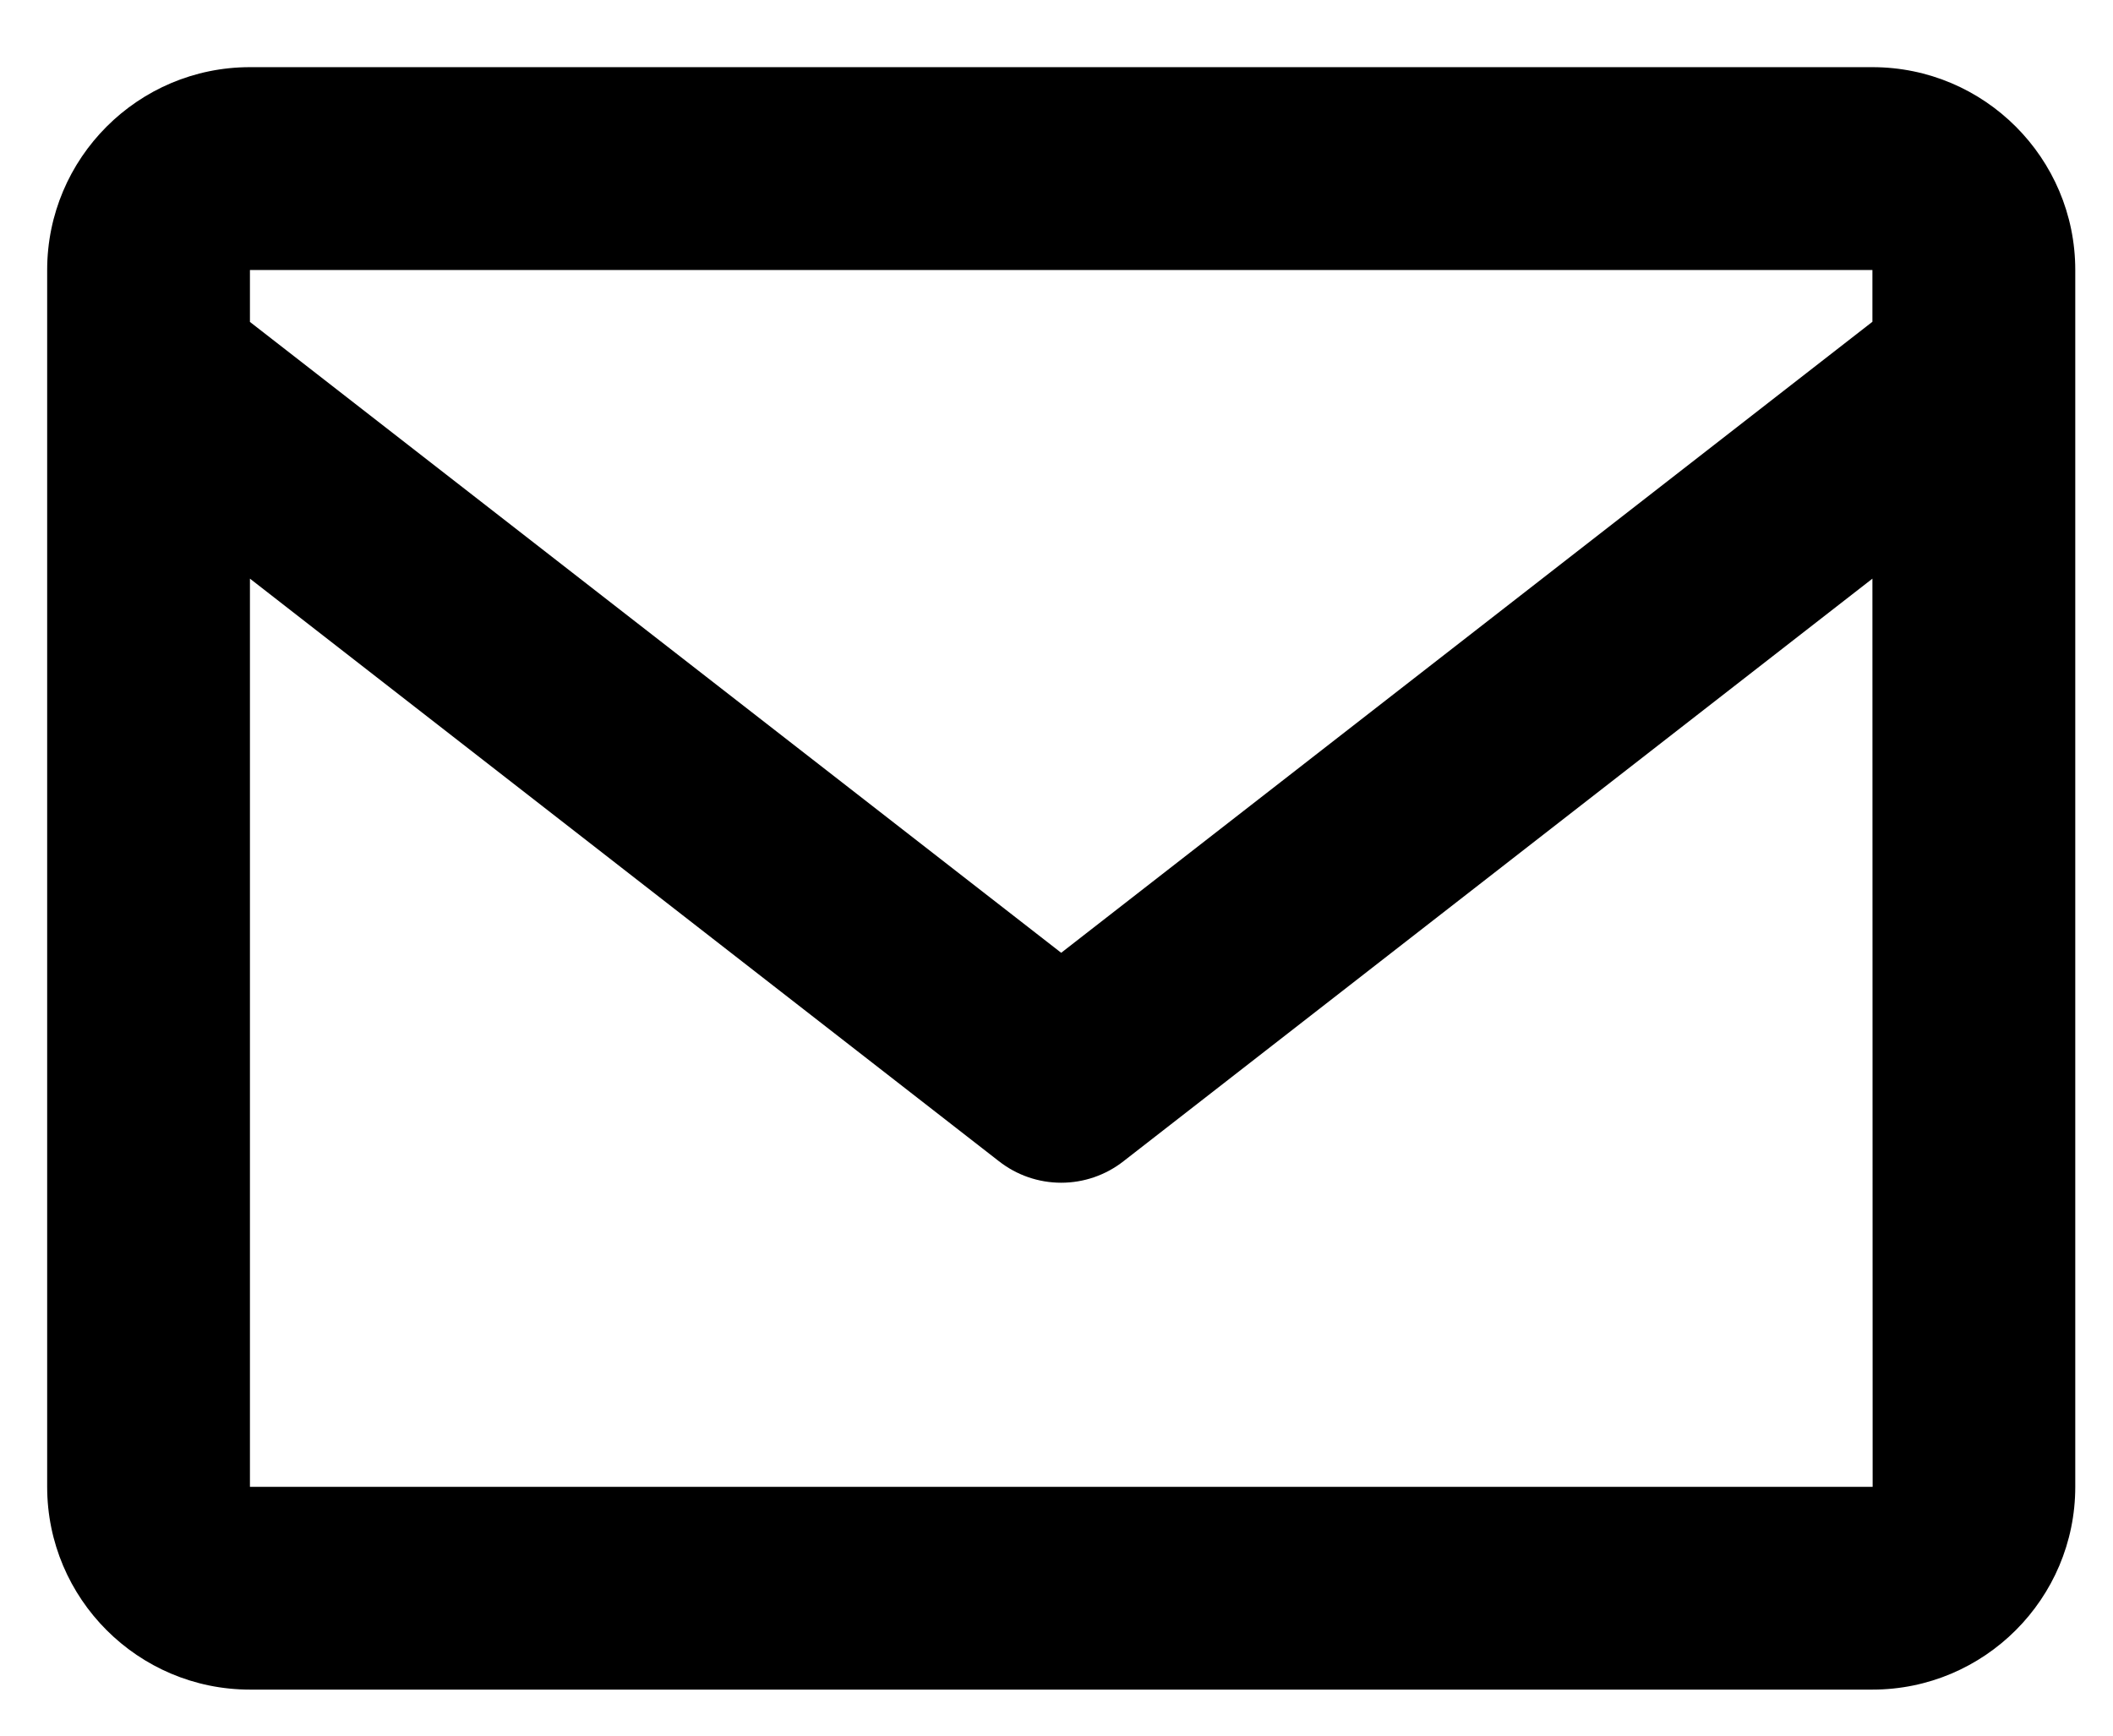 <svg width="28" height="23" viewBox="0 0 28 23" fill="none" xmlns="http://www.w3.org/2000/svg">
<path d="M24.812 0.89H3.312C1.83 0.89 0.625 2.095 0.625 3.578V19.703C0.625 21.185 1.83 22.39 3.312 22.39H24.812C26.295 22.39 27.5 21.185 27.5 19.703V3.578C27.5 2.095 26.295 0.89 24.812 0.89ZM24.812 3.578V4.264L14.062 12.626L3.312 4.266V3.578H24.812ZM3.312 19.703V7.668L13.237 15.388C13.473 15.573 13.763 15.673 14.062 15.673C14.362 15.673 14.652 15.573 14.888 15.388L24.812 7.668L24.815 19.703H3.312Z" fill="black"/>
</svg>
